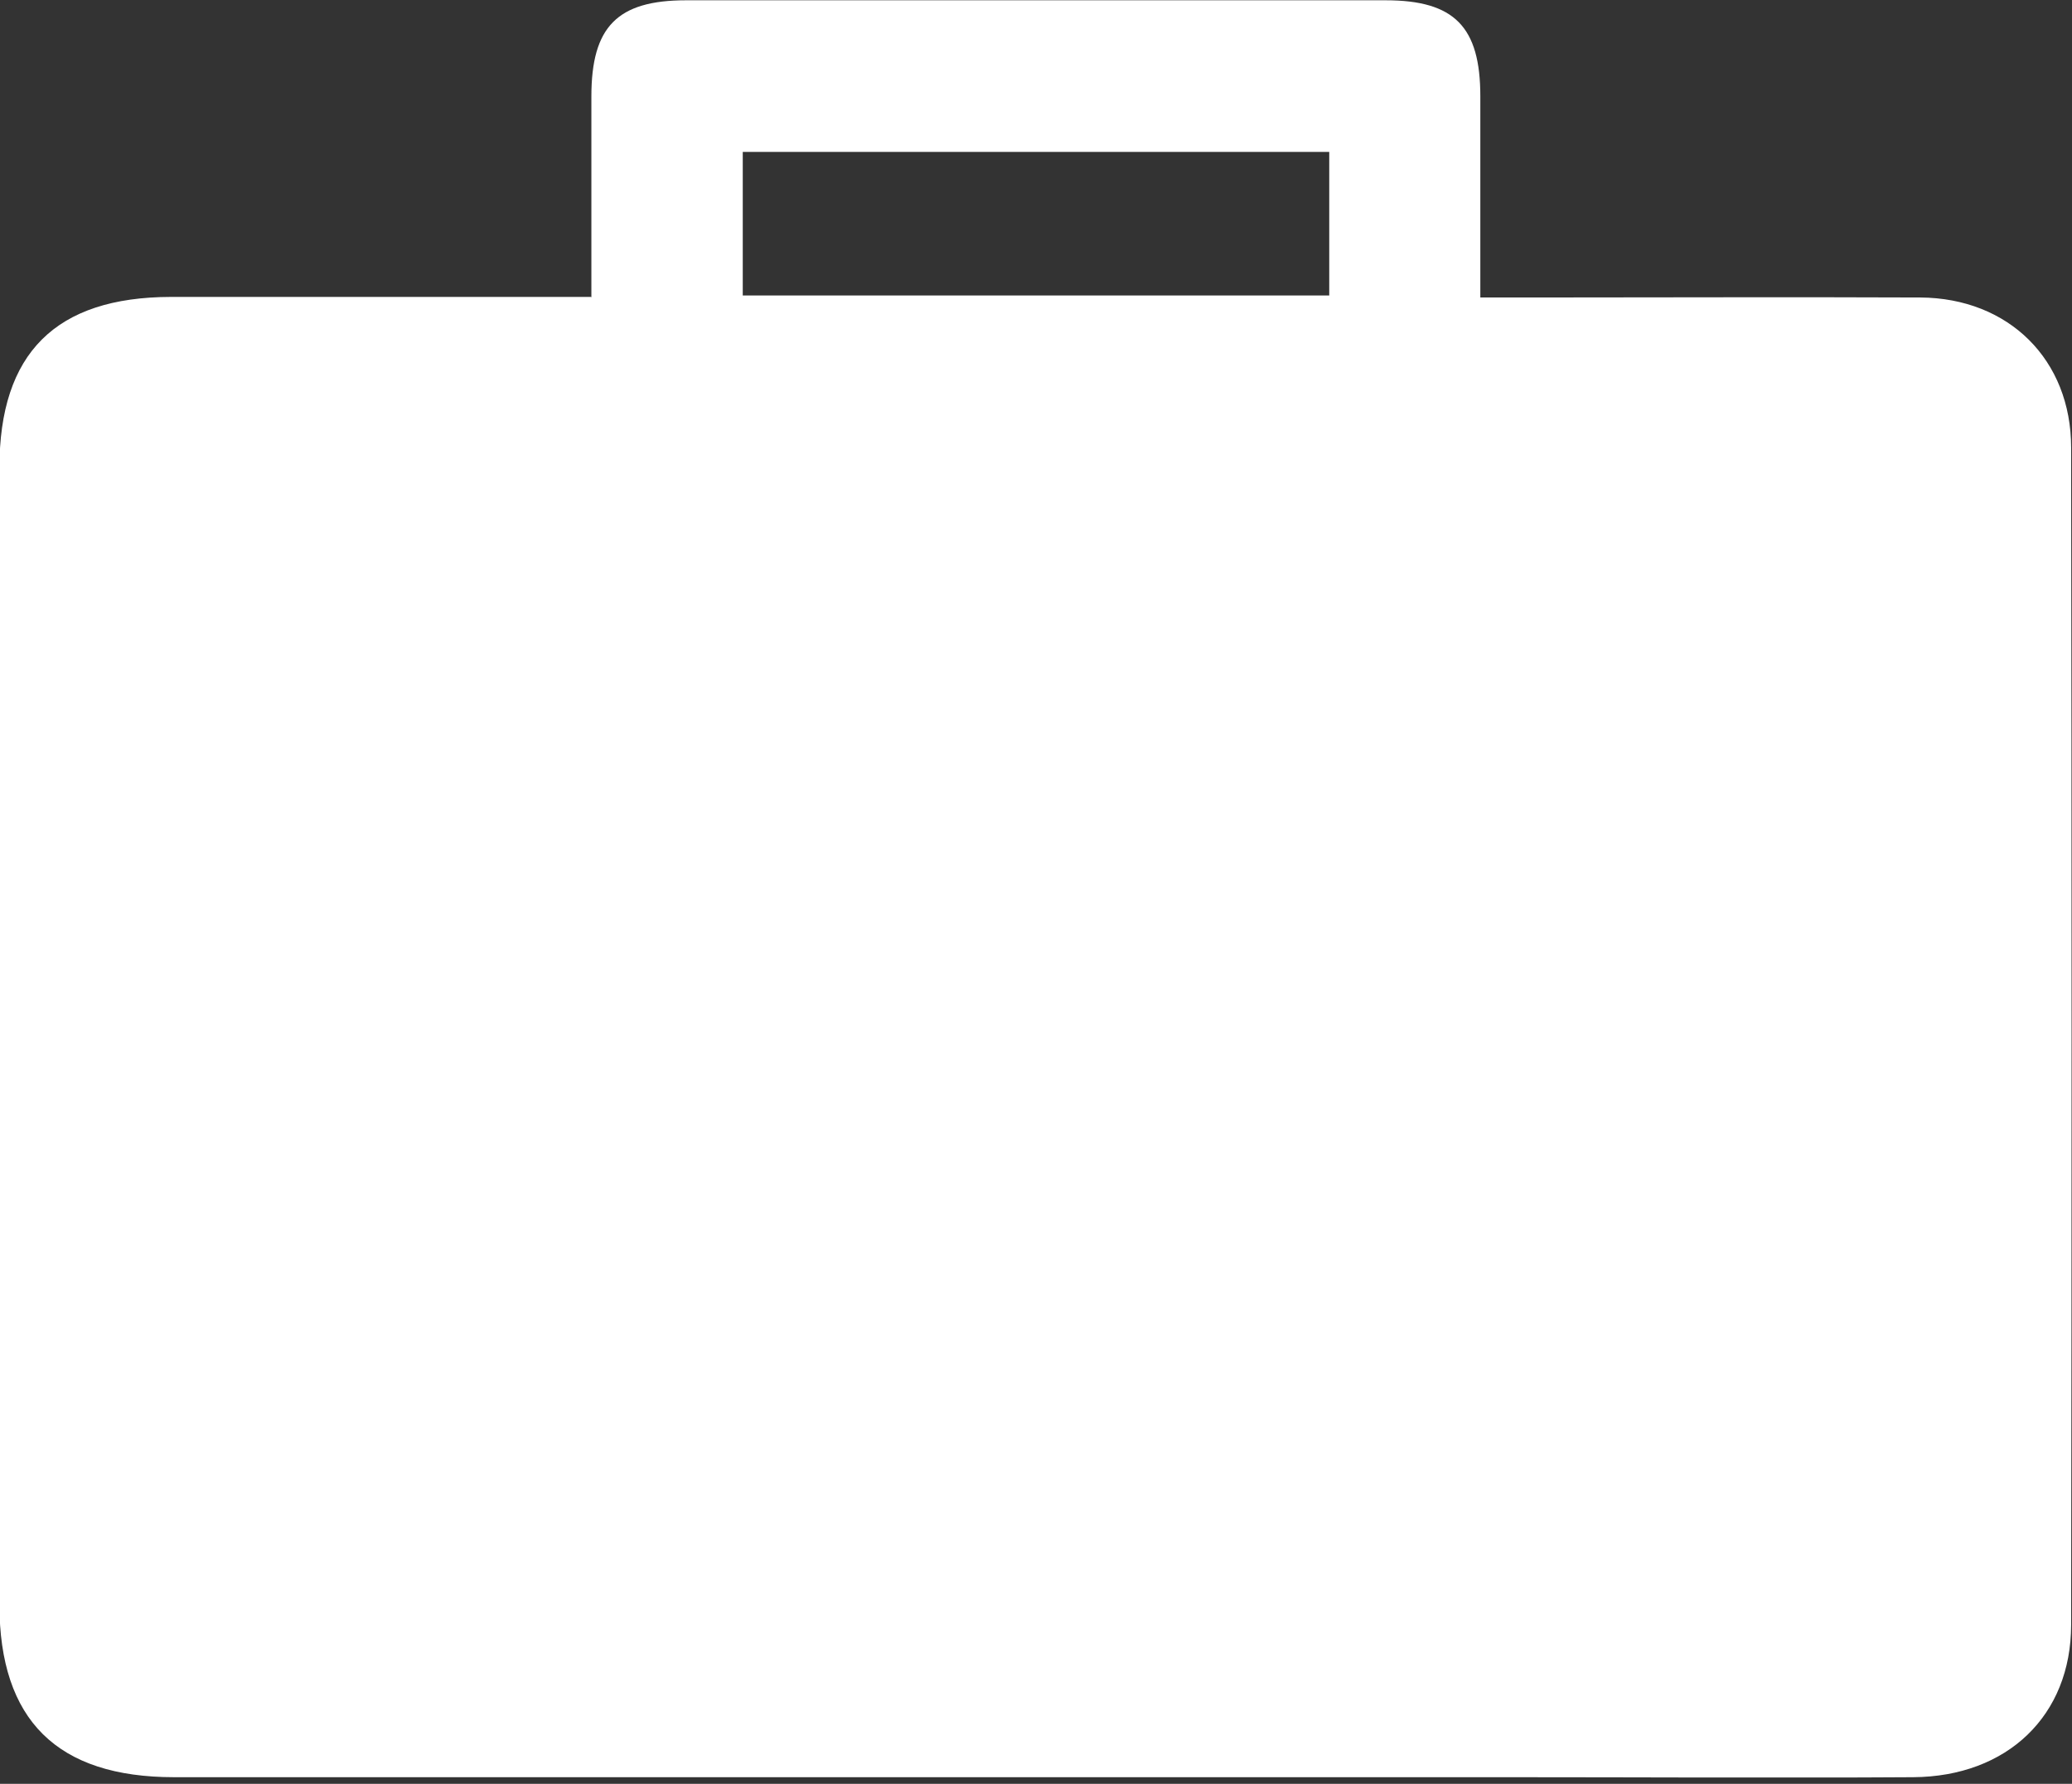 <svg width="72" height="62" viewBox="0 0 72 62" fill="none" xmlns="http://www.w3.org/2000/svg">
<rect x="0" y="0" width="72" height="62" fill="#333333" stroke="none"/>
<g clip-path="url(#clip0_63_379)">
<path d="M20.55 10.33C20.55 7.91 20.55 5.63 20.55 3.35C20.55 0.93 21.45 0.01 23.84 0.01C31.94 0.01 40.05 0.01 48.15 0.01C50.54 0.01 51.44 0.93 51.44 3.35C51.44 5.63 51.44 7.91 51.44 10.34C52.1 10.34 52.6 10.34 53.1 10.34C57.64 10.34 62.19 10.32 66.73 10.34C69.8 10.36 71.97 12.5 71.97 15.56C71.99 29.2 71.99 42.83 71.97 56.47C71.97 59.63 69.75 61.75 66.48 61.77C61.8 61.8 57.11 61.77 52.43 61.77C36.97 61.77 21.51 61.77 6.05 61.77C1.99 61.77 -0.02 59.79 -0.02 55.76C-0.02 42.59 -0.02 29.42 -0.02 16.26C-0.02 12.27 1.94 10.33 5.93 10.32C10.24 10.32 14.55 10.32 18.86 10.32C19.36 10.32 19.87 10.32 20.53 10.32L20.55 10.33ZM25.81 10.27H46.19V5.28H25.81V10.27Z" fill="white"/>
</g>
<defs>
<clipPath id="clip0_63_379">
<rect width="72" height="61.78" fill="white"/>
</clipPath>
</defs>
</svg>
